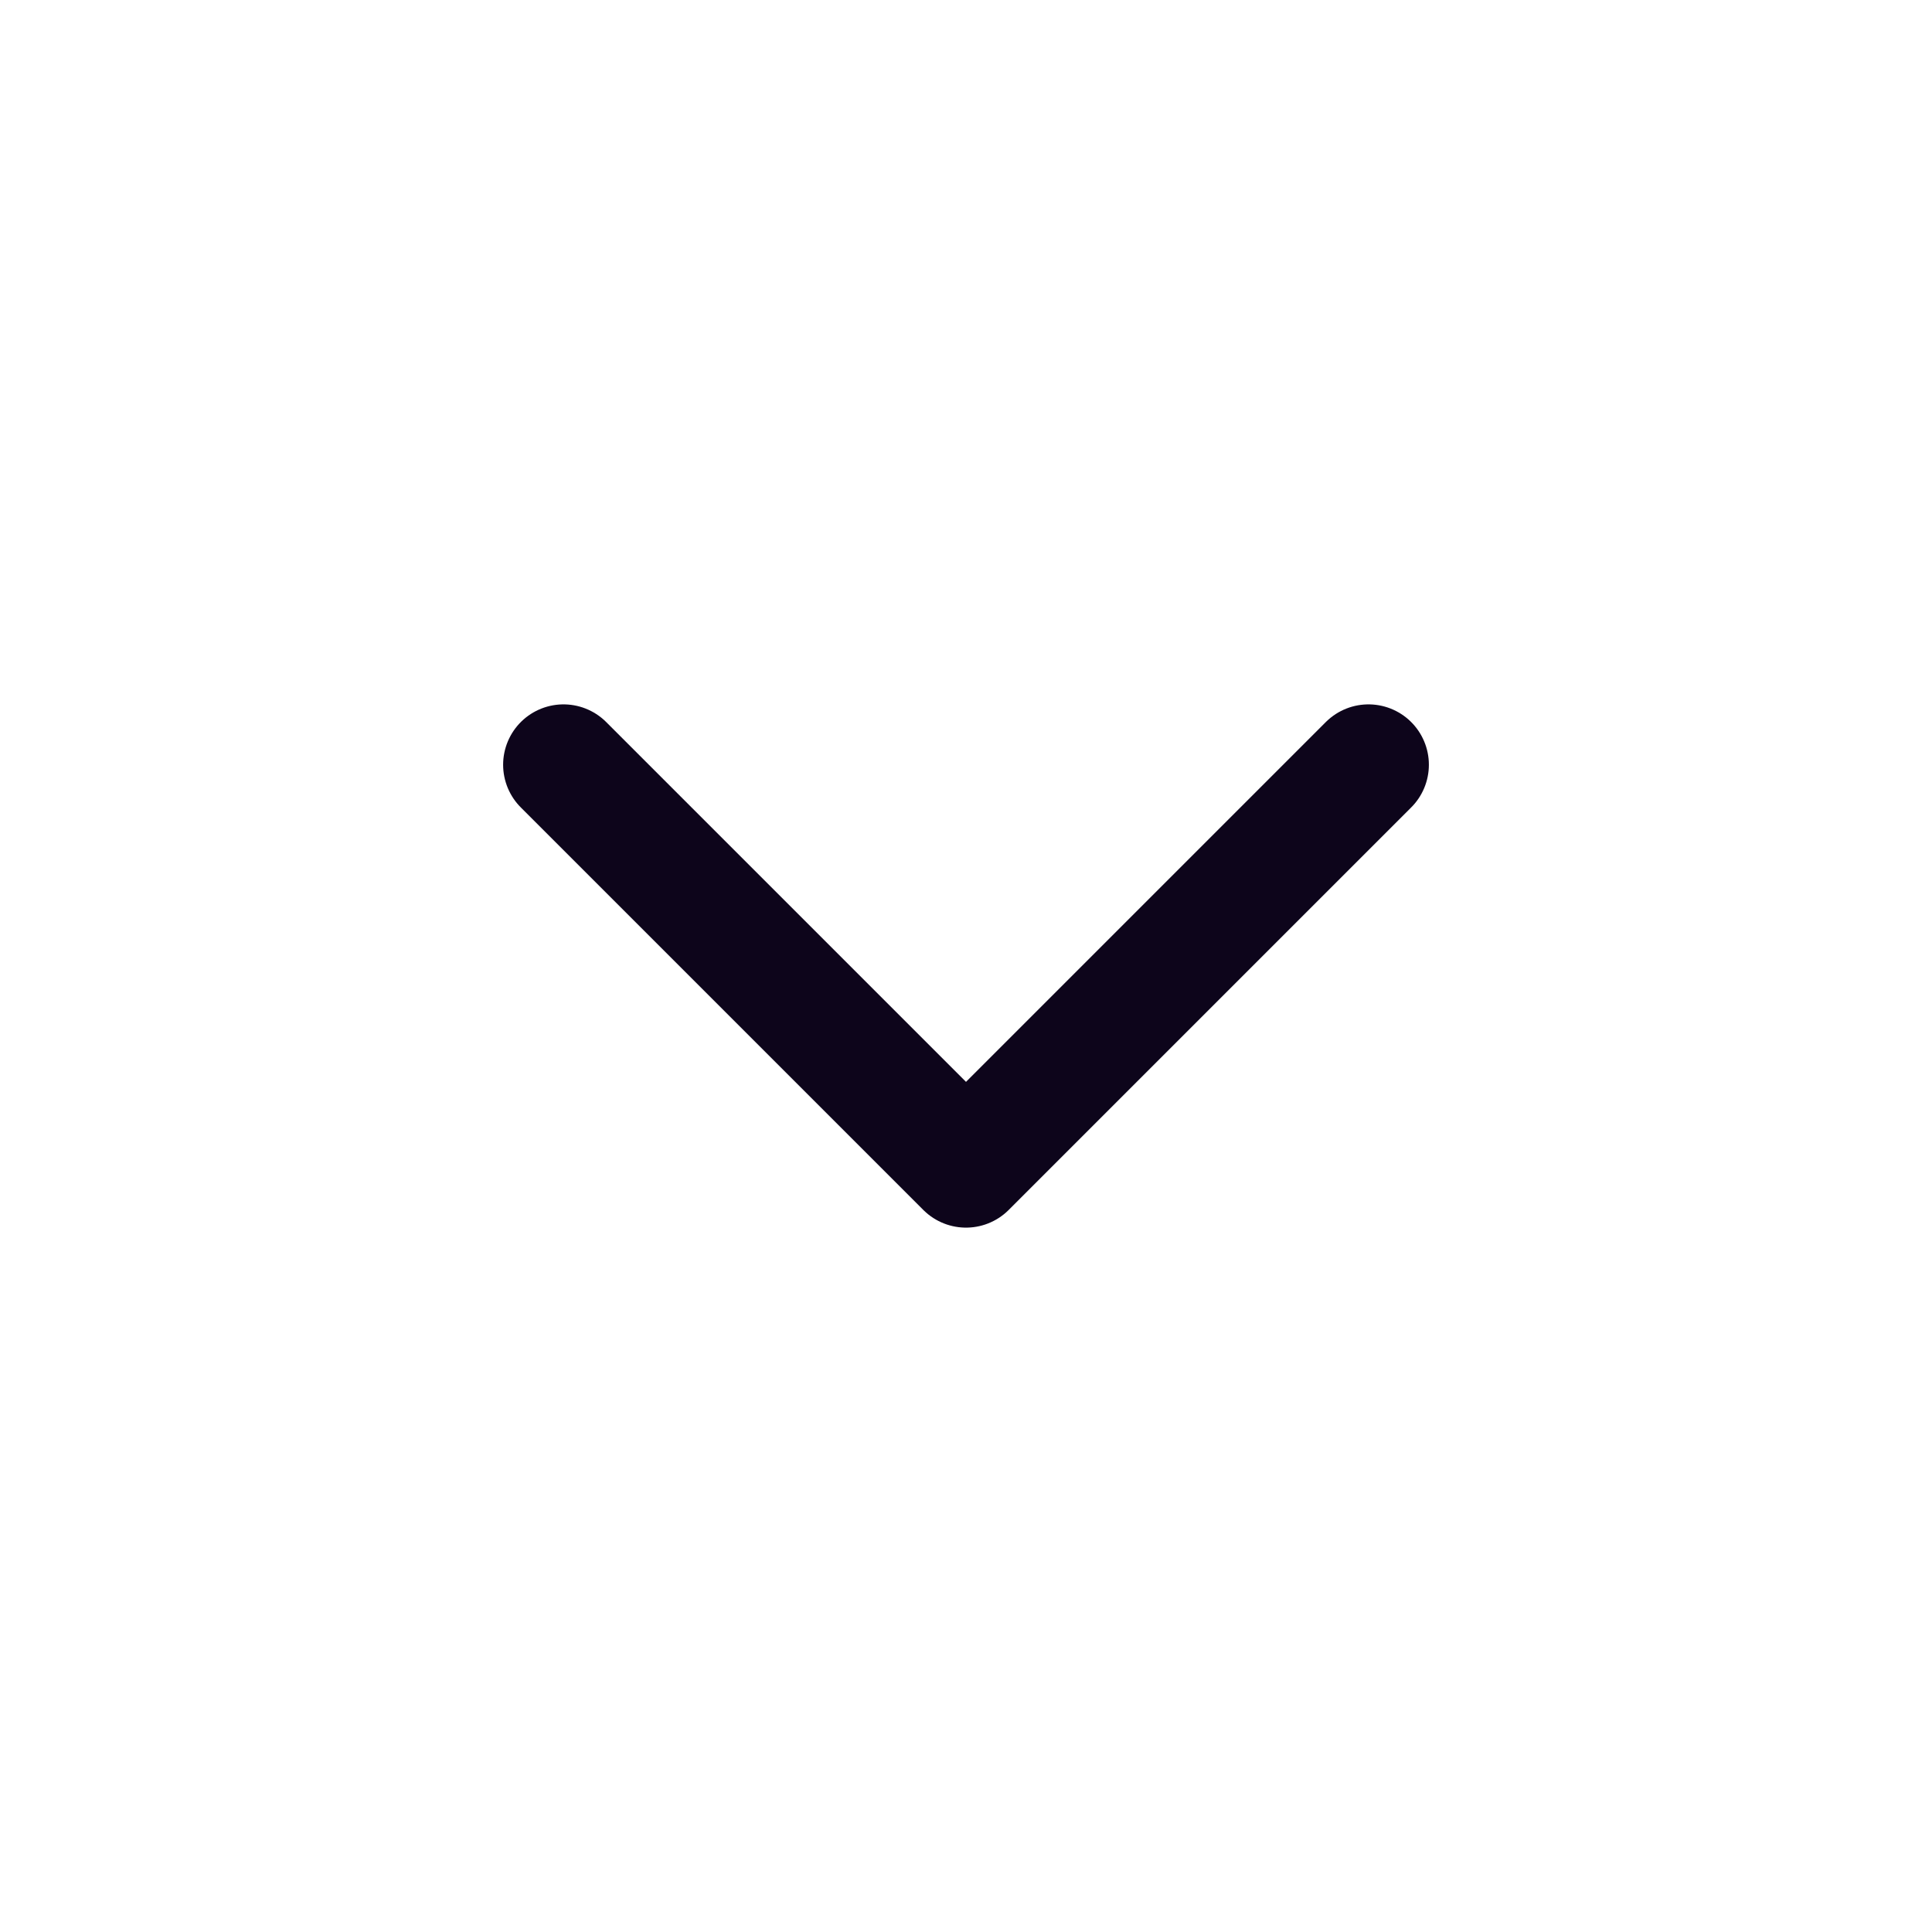 <svg width="24" height="24" viewBox="0 0 24 24" fill="none" xmlns="http://www.w3.org/2000/svg">
<g id="Frame 61">
<path id="Vector 21" d="M7 9.5L12 14.5L17 9.5" stroke="#0D051B" stroke-width="1.5" stroke-linecap="round" stroke-linejoin="round"/>
</g>
</svg>
